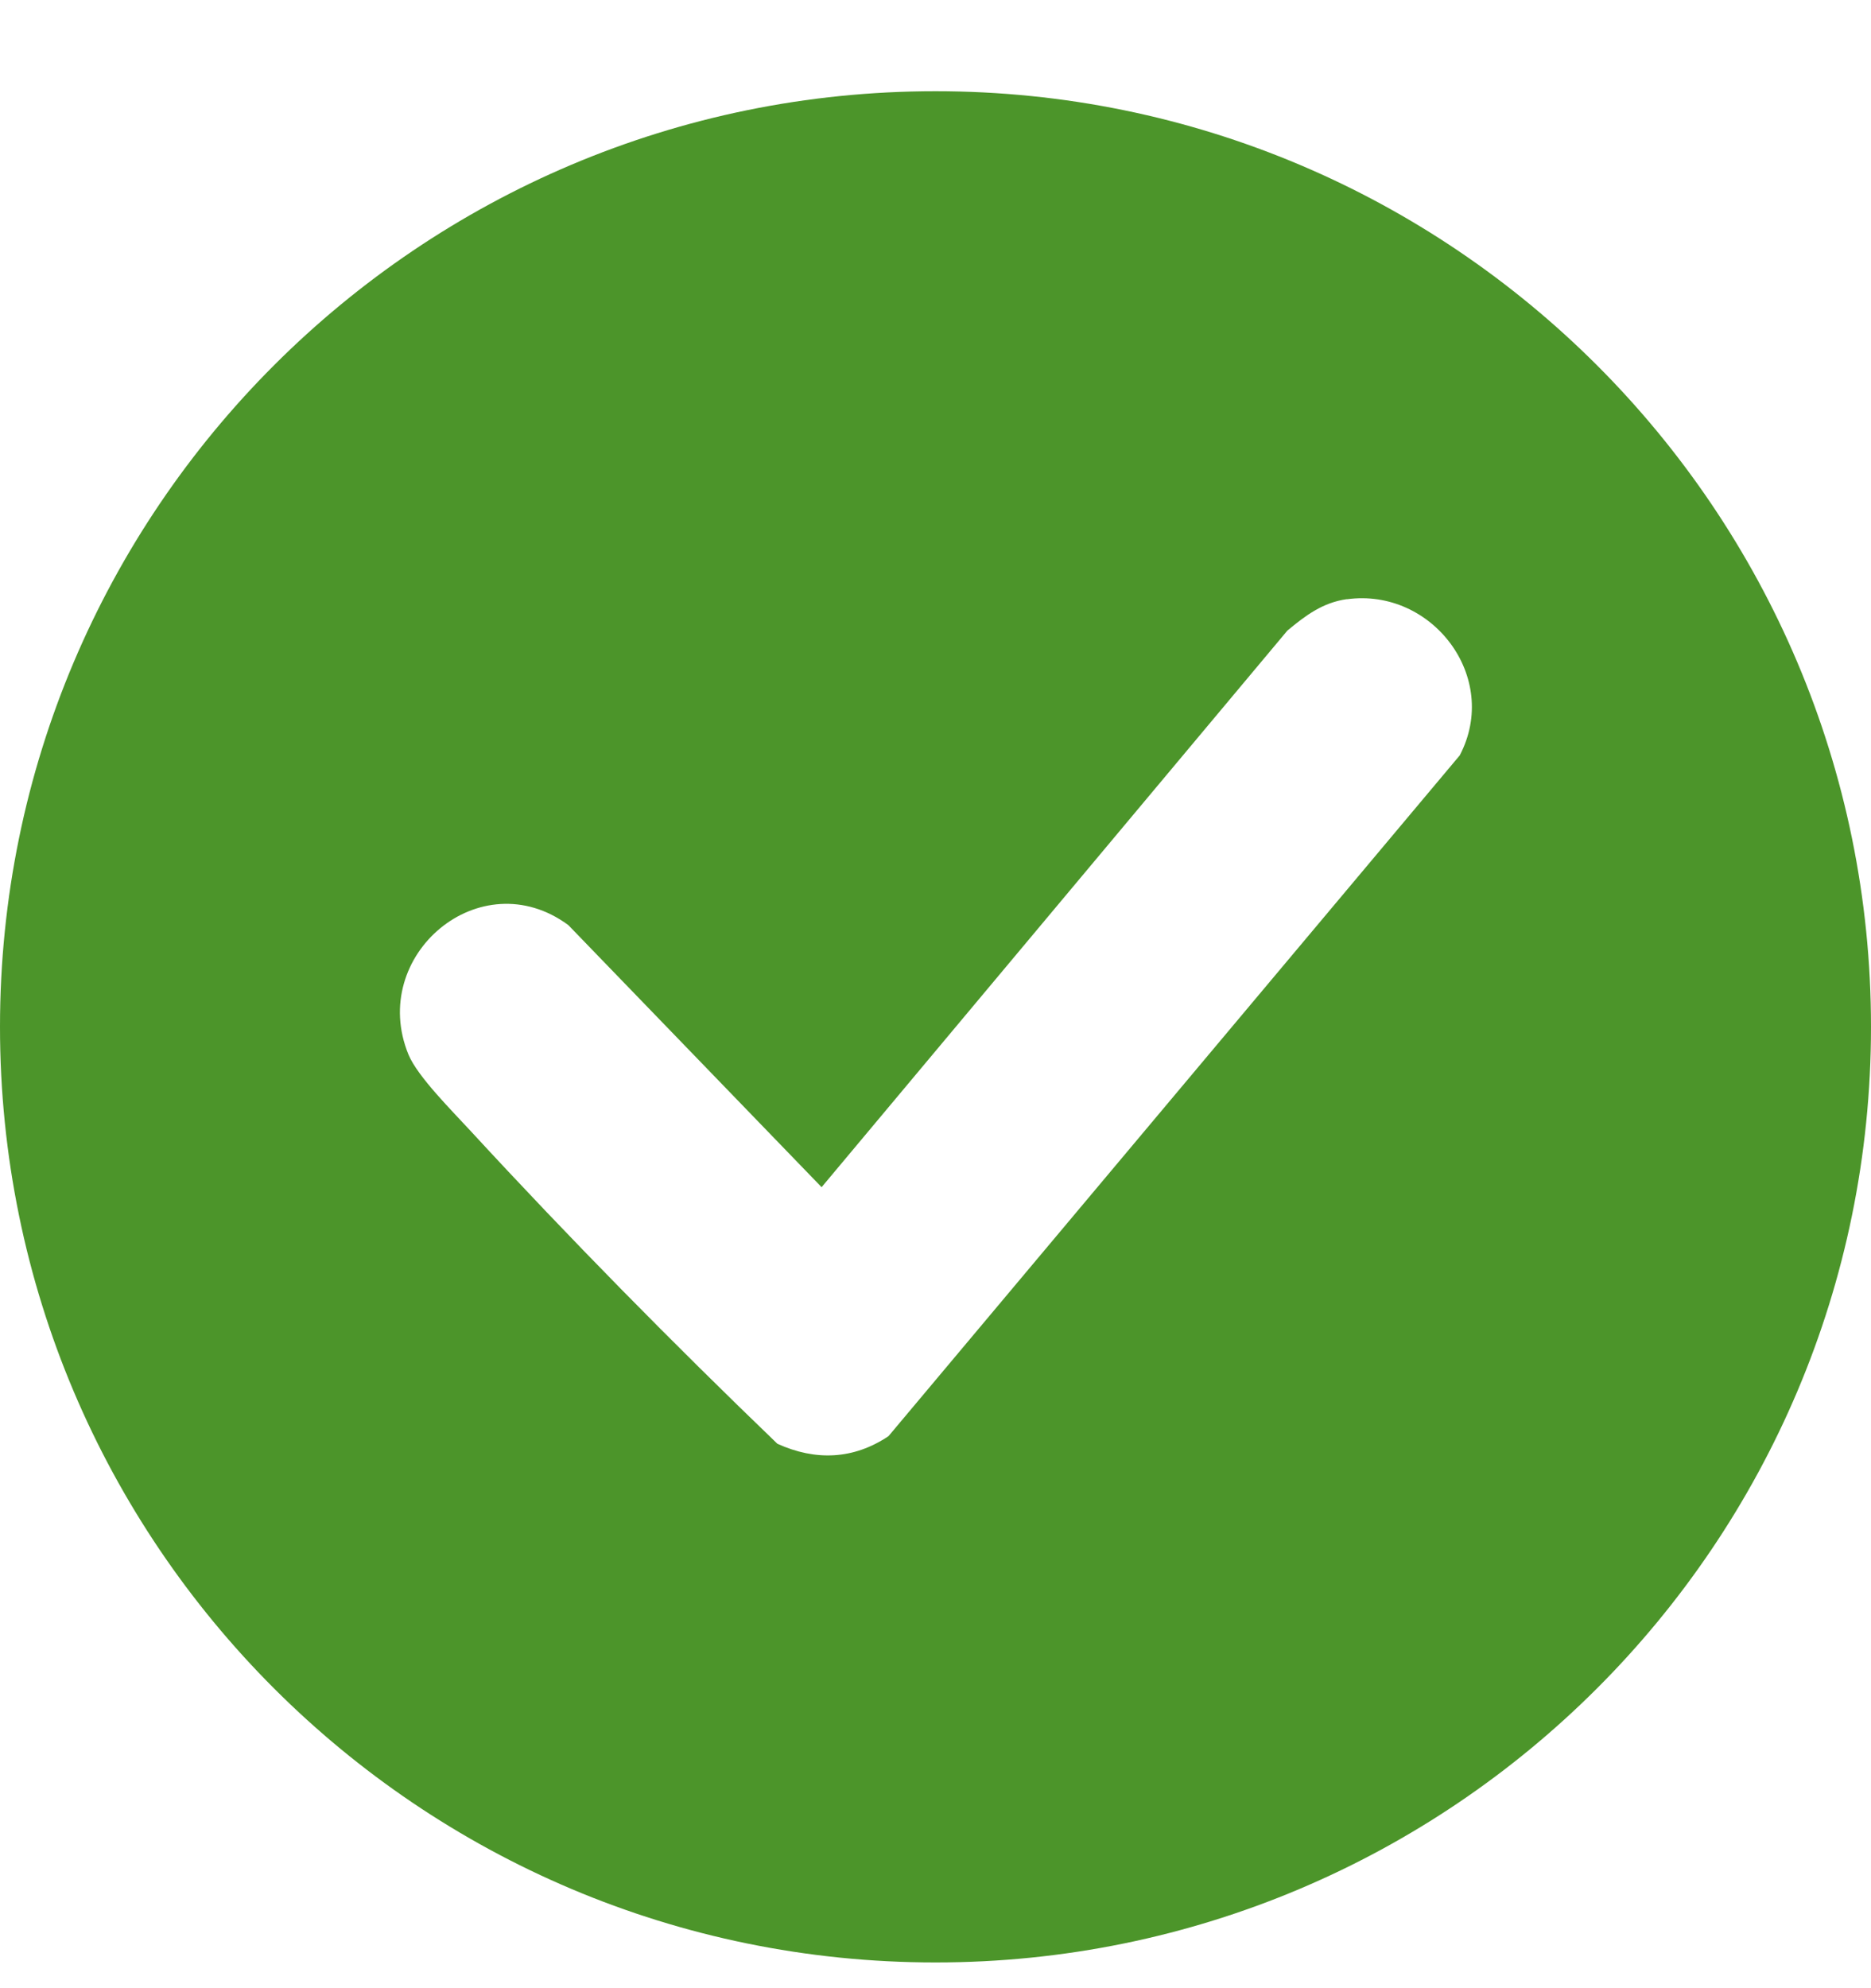 <svg xmlns="http://www.w3.org/2000/svg" fill="none" viewBox="0 0 16 17" height="17" width="16">
<g clip-path="url(#clip0_1_912)">
<path fill="#4C952A" d="M16 8.78C16 13.198 12.418 16.78 8 16.78C3.582 16.78 0 13.198 0 8.78C0 4.362 3.582 0.78 8 0.78C12.418 0.78 16 4.362 16 8.78ZM11.518 5.123C11.311 5.152 11.164 5.263 11.009 5.392L7.026 10.151L4.86 7.91C4.107 7.355 3.146 8.17 3.493 9.017C3.571 9.206 3.872 9.504 4.025 9.671C4.868 10.586 5.755 11.486 6.648 12.345C6.974 12.493 7.299 12.48 7.598 12.28L12.483 6.459C12.833 5.791 12.246 5.024 11.518 5.124L11.518 5.123Z"></path>
</g>
<defs>
<clipPath id="clip0_1_912">
<rect transform="translate(0 0.78)" fill="white" height="16" width="16"></rect>
</clipPath>
</defs>
</svg>
